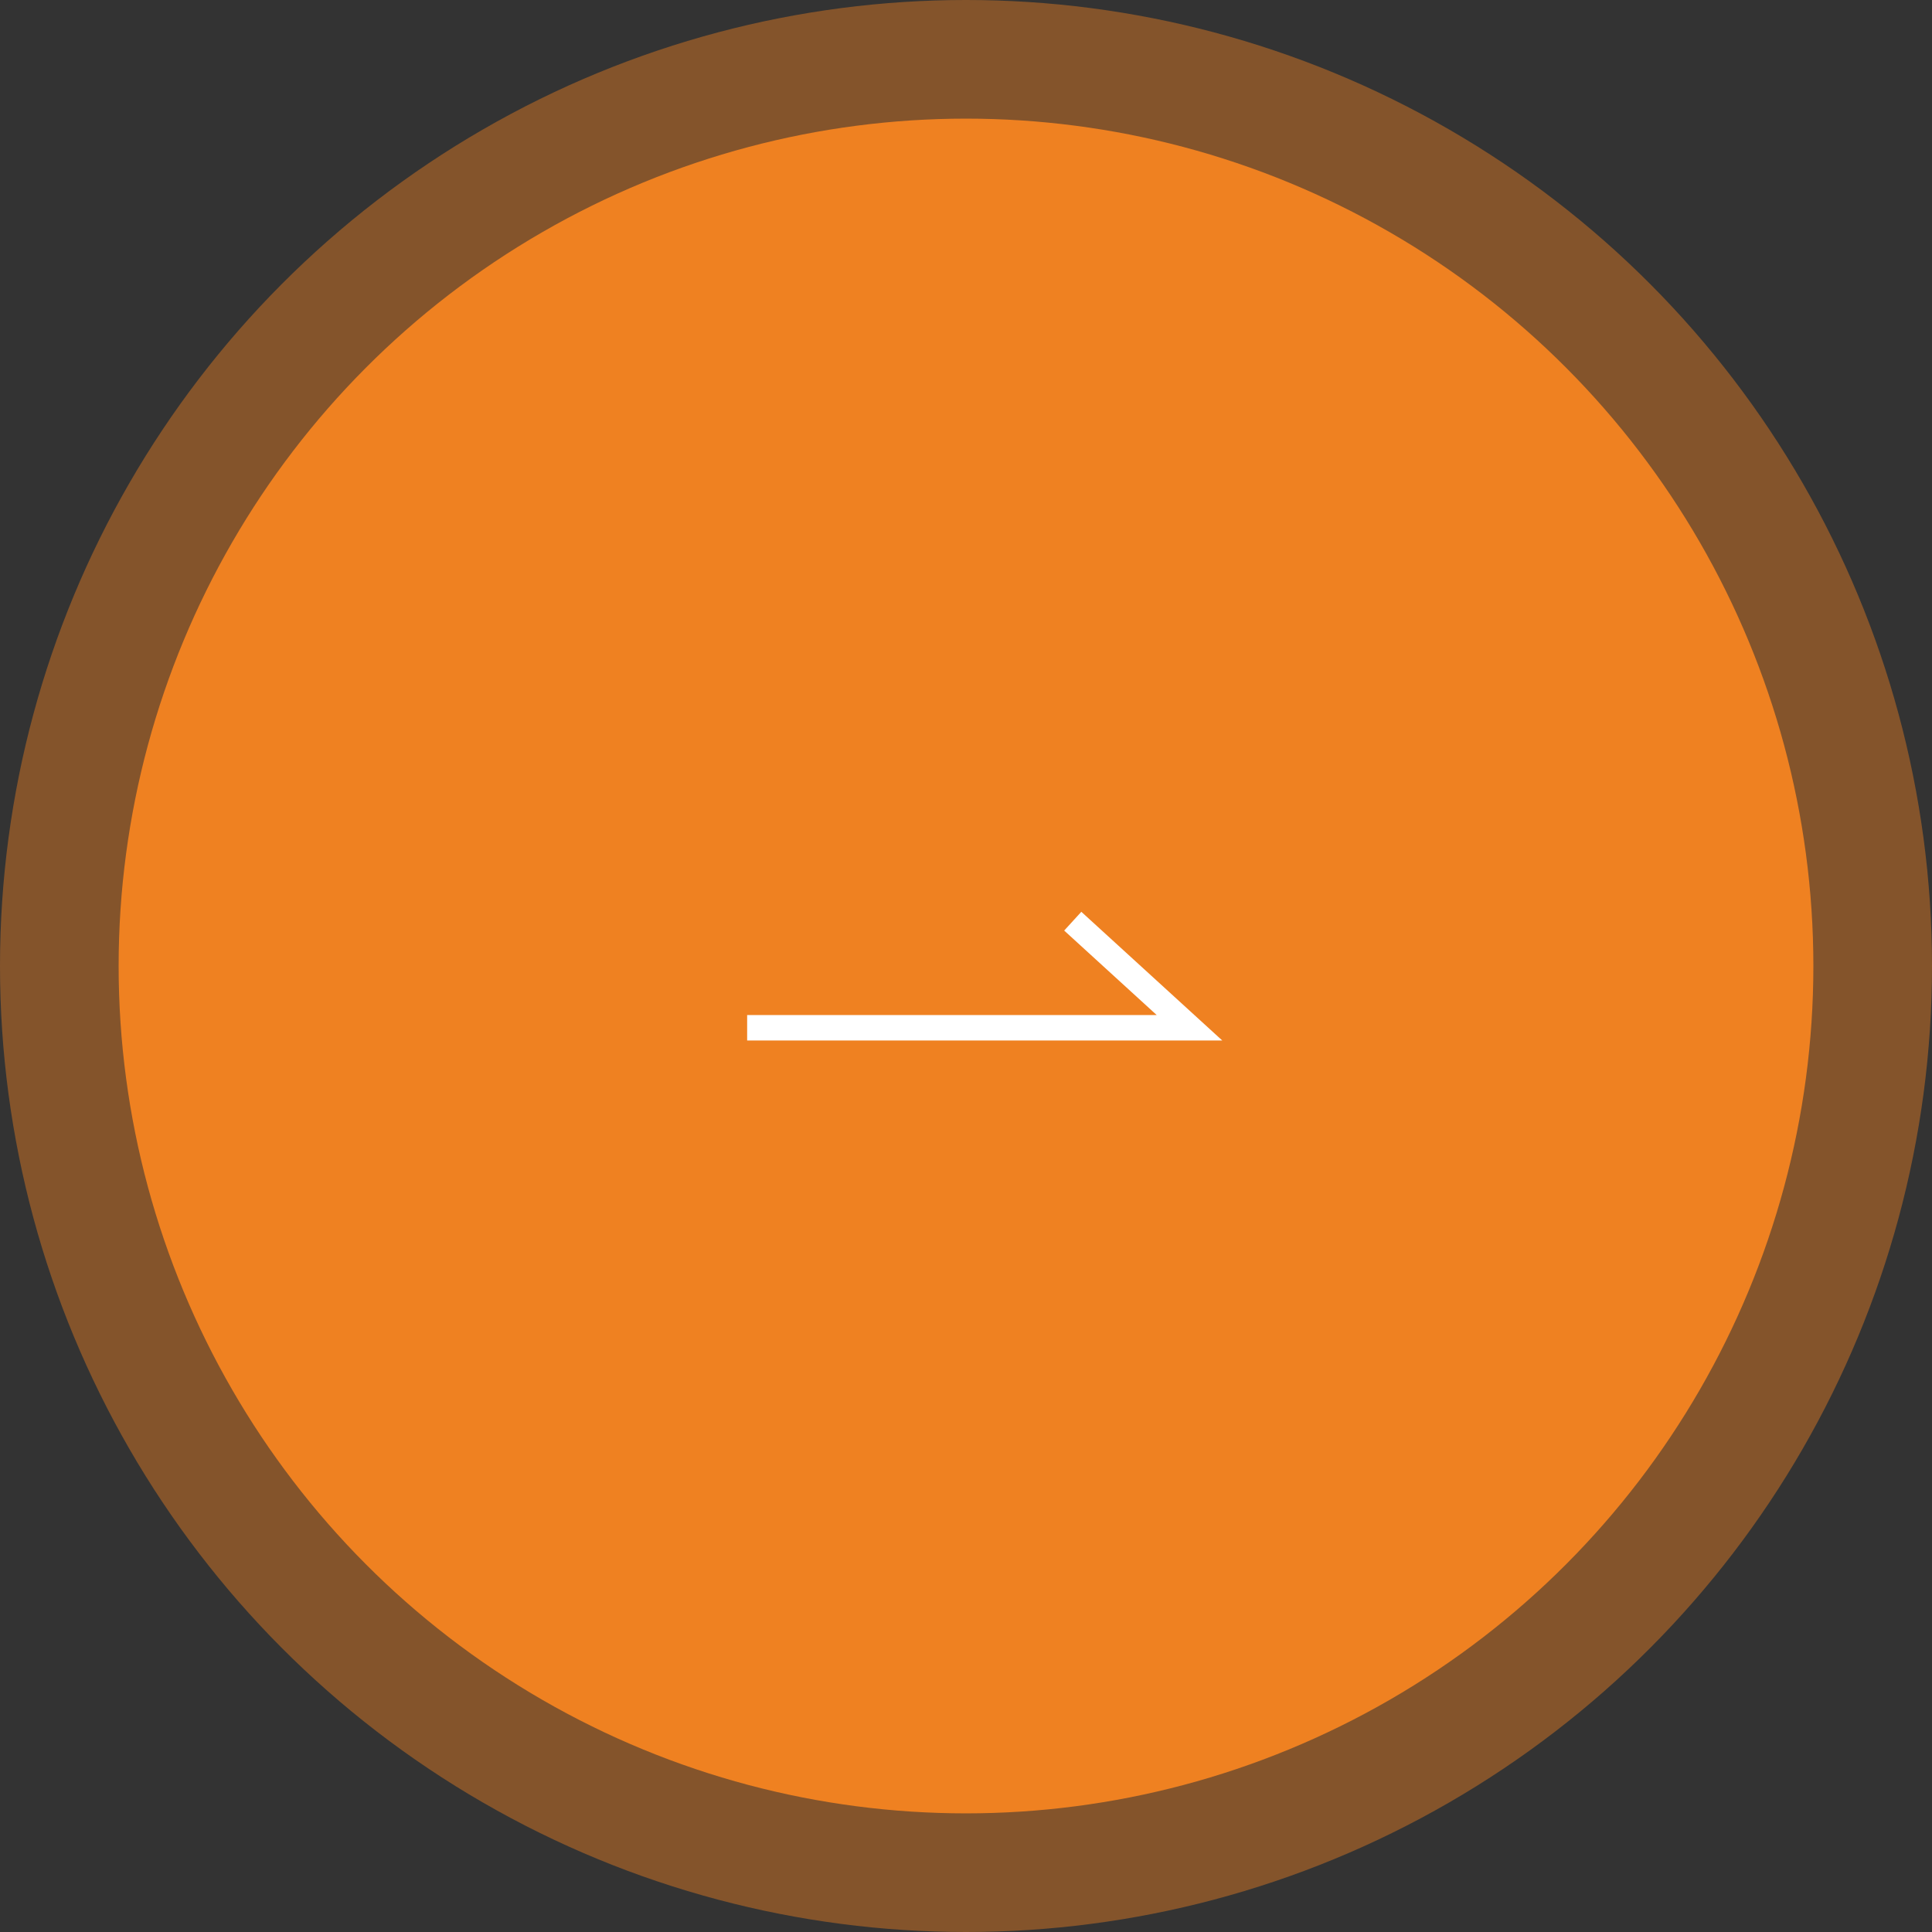 <svg xmlns="http://www.w3.org/2000/svg" width="228" height="228" viewBox="0 0 228 228">
  <rect x="0" y="0" width="228" height="228" fill="#333333" stroke="none"/>
  <g id="グループ_12" data-name="グループ 12" transform="translate(-856 -3874)">
    <g id="グループ_6" data-name="グループ 6" transform="translate(0 -1665)">
      <circle id="楕円形_2" data-name="楕円形 2" cx="114" cy="114" r="114" transform="translate(856 5539)" fill="#ef8121" opacity="0.43"/>
      <circle id="楕円形_1" data-name="楕円形 1" cx="100" cy="100" r="100" transform="translate(870 5553)" fill="#ef8121"/>
    </g>
    <path id="パス_68" data-name="パス 68" d="M814,5946.849h52.2l-13.774-12.578" transform="translate(130.173 -1951.56)" fill="none" stroke="#fff" stroke-width="3"/>
  </g>
</svg>
